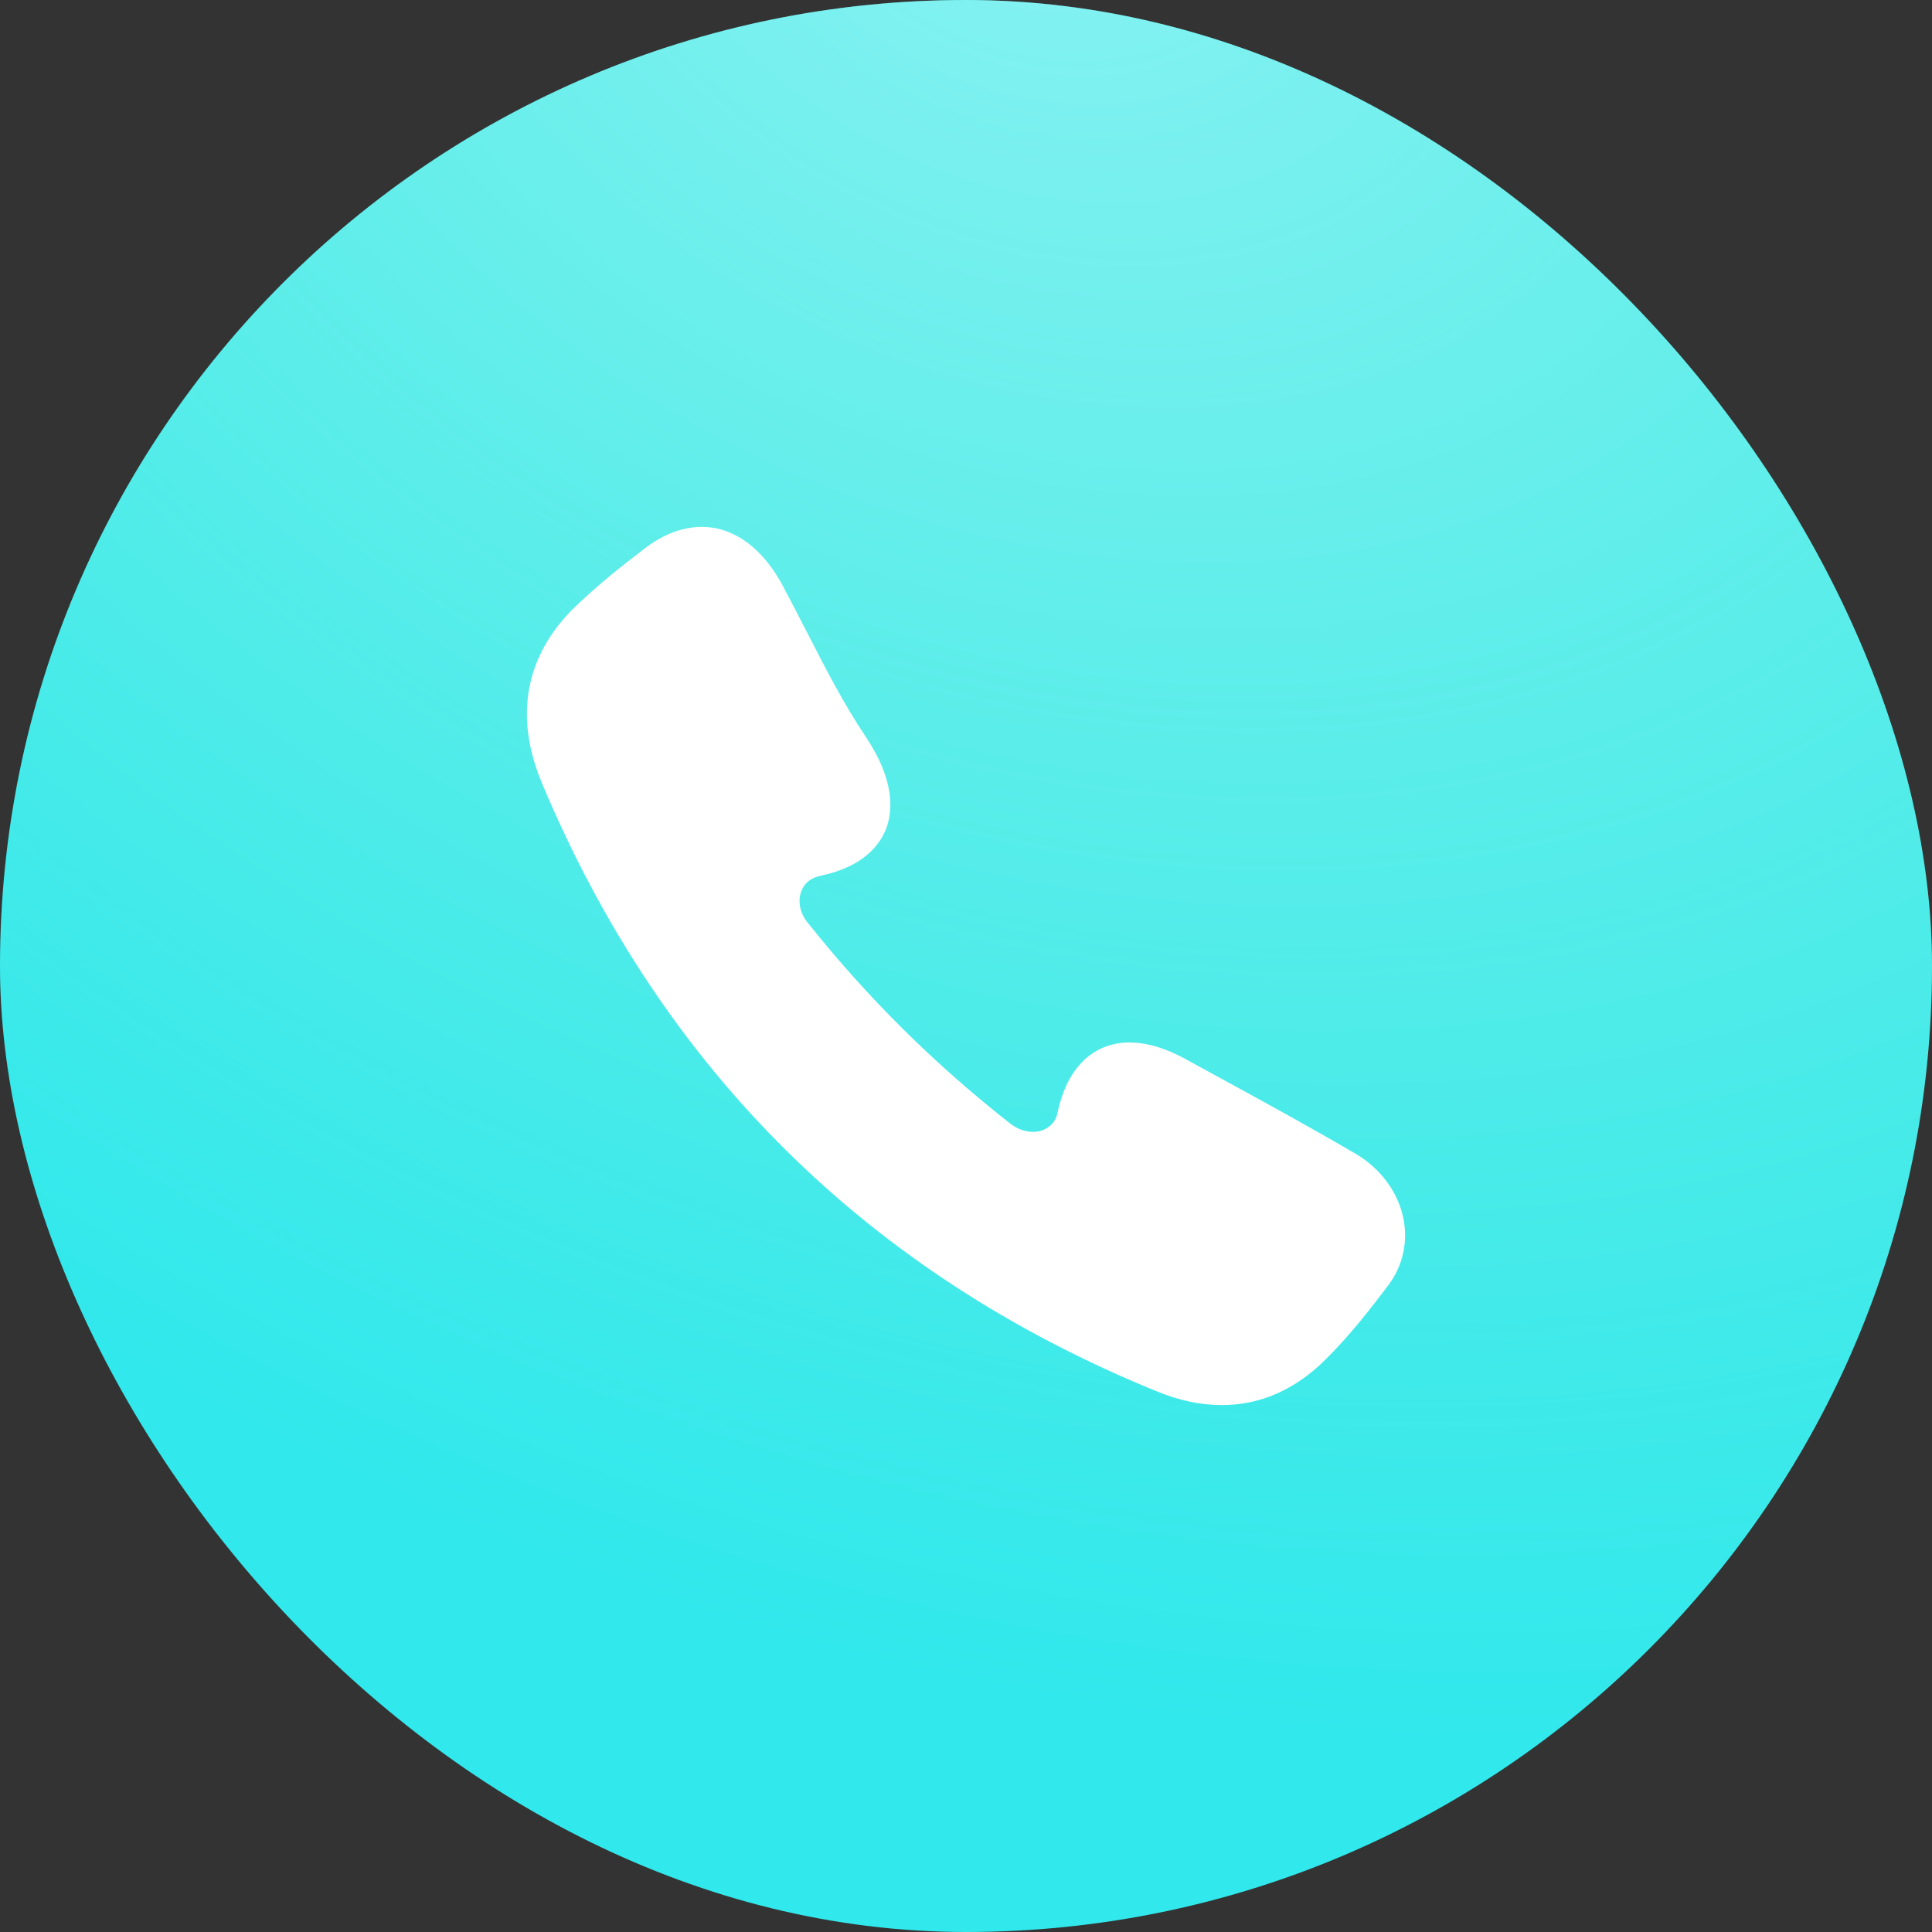 <svg width="22" height="22" viewBox="0 0 22 22" fill="none" xmlns="http://www.w3.org/2000/svg">
<rect x="0" y="0" width="22" height="22" fill="#333333" stroke="none"/>
<rect width="22" height="22" rx="11" fill="#31E8EC"/>
<rect width="22" height="22" rx="11" fill="url(#paint0_radial_0_17613)" fill-opacity="0.43"/>
<path d="M15.98 13.871C15.918 13.573 15.721 13.306 15.438 13.139C14.916 12.833 14.374 12.537 13.851 12.252L13.493 12.056C13.037 11.808 12.726 11.854 12.544 11.937C12.37 12.016 12.142 12.206 12.044 12.662C12.042 12.669 12.04 12.677 12.04 12.685C12.008 12.804 11.921 12.852 11.87 12.871C11.755 12.91 11.619 12.883 11.506 12.796C10.634 12.112 9.879 11.362 9.197 10.506C9.109 10.398 9.082 10.264 9.124 10.15C9.143 10.098 9.195 10.004 9.342 9.973C9.348 9.97 9.356 9.97 9.363 9.968C9.827 9.866 10.011 9.629 10.086 9.448C10.168 9.243 10.195 8.893 9.858 8.389C9.605 8.012 9.394 7.599 9.189 7.199C9.095 7.018 9.003 6.837 8.907 6.658C8.714 6.304 8.457 6.083 8.164 6.018C7.898 5.962 7.618 6.037 7.353 6.237C7.089 6.437 6.811 6.658 6.547 6.912C5.98 7.462 5.851 8.158 6.173 8.922C7.539 12.179 9.892 14.506 13.169 15.842C13.424 15.948 13.675 16 13.914 16C14.345 16 14.74 15.829 15.083 15.492C15.361 15.219 15.606 14.904 15.815 14.627C15.976 14.408 16.035 14.139 15.98 13.871Z" fill="white"/>
<defs>
<radialGradient id="paint0_radial_0_17613" cx="0" cy="0" r="1" gradientUnits="userSpaceOnUse" gradientTransform="translate(11.633 -1.855) rotate(29.364) scale(25.925 20.145)">
<stop stop-color="white"/>
<stop offset="1" stop-color="#DCFFC2" stop-opacity="0"/>
</radialGradient>
</defs>
</svg>
